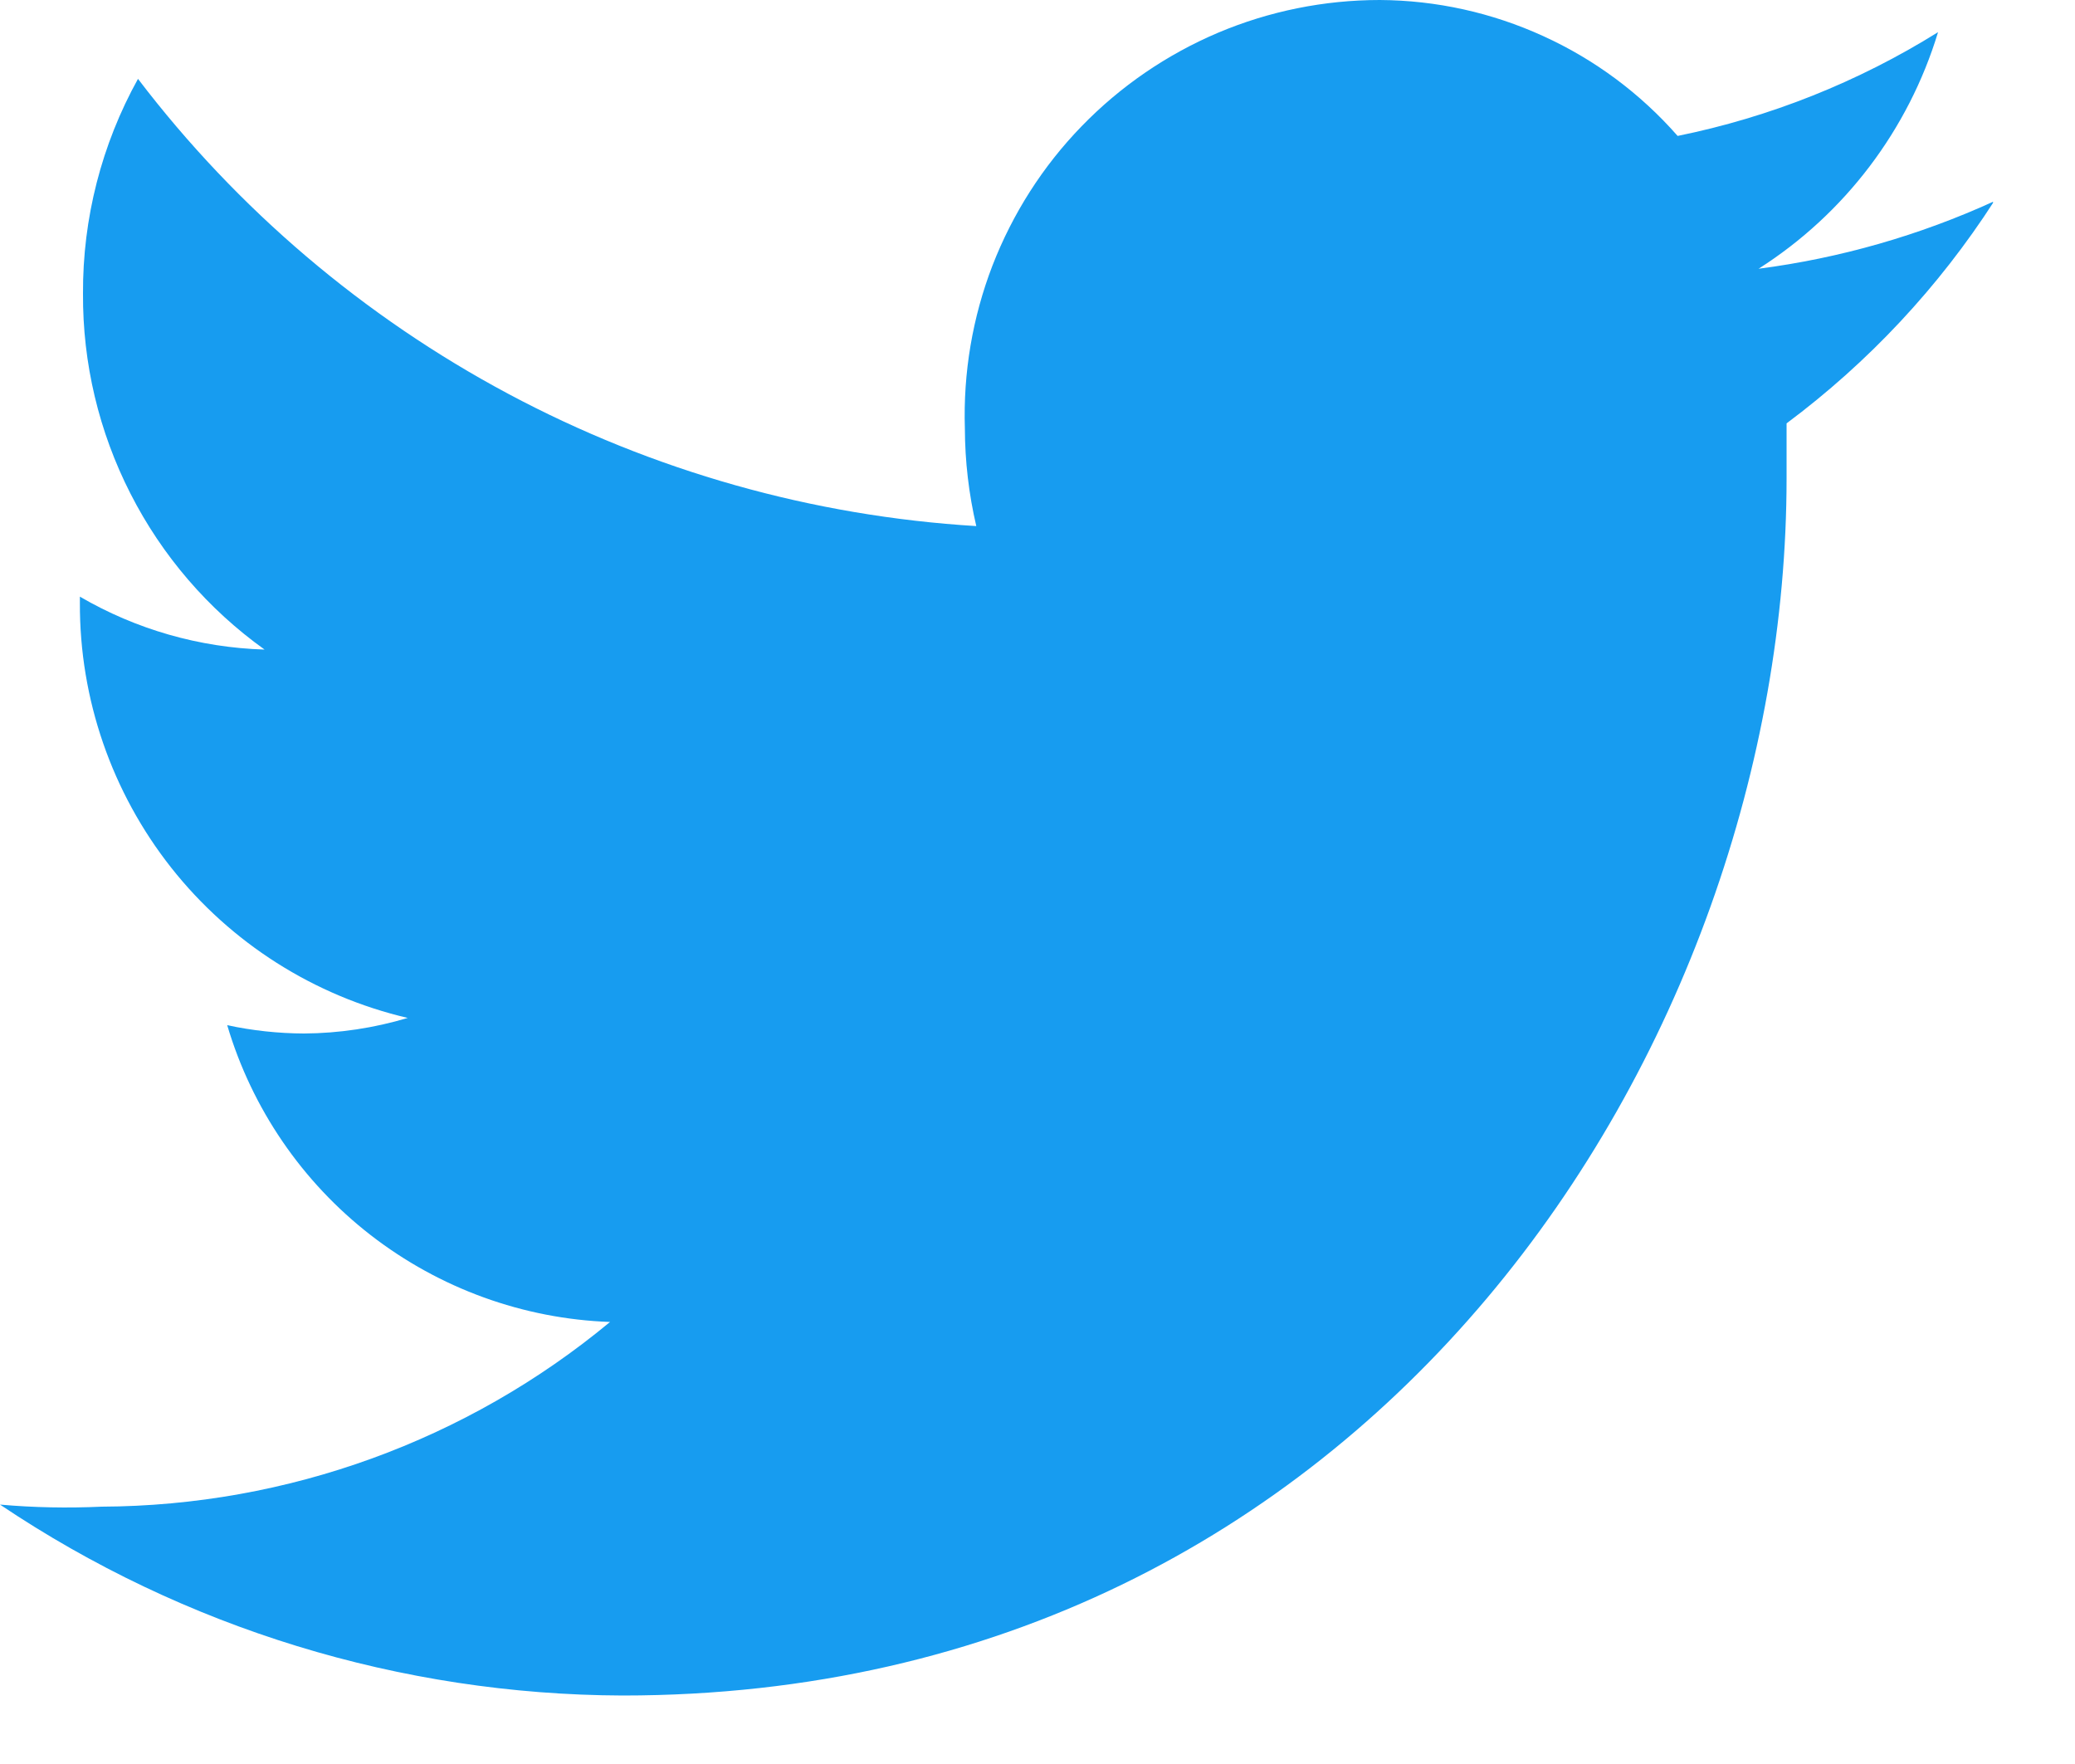 <svg viewBox="0 0 20 17" fill="none" xmlns="http://www.w3.org/2000/svg">
<g clip-path="url(#clip0_313_17206)">
<path d="M6 16.34C13.25 16.34 17.22 10.05 17.22 4.61C17.22 4.43 17.22 4.25 17.22 4.08C18.009 3.492 18.687 2.767 19.22 1.94C18.5 2.269 17.735 2.488 16.95 2.59C17.781 2.061 18.394 1.252 18.68 0.31C17.91 0.79 17.06 1.129 16.17 1.31C15.811 0.901 15.37 0.573 14.875 0.348C14.381 0.122 13.844 0.003 13.3 5.58192e-07C12.764 -0 12.233 0.107 11.739 0.316C11.245 0.526 10.798 0.832 10.425 1.217C10.051 1.602 9.76 2.059 9.566 2.559C9.373 3.06 9.283 3.594 9.3 4.13C9.301 4.446 9.338 4.762 9.41 5.07C7.833 4.974 6.294 4.54 4.9 3.796C3.506 3.052 2.288 2.017 1.33 0.76C0.979 1.393 0.796 2.106 0.8 2.83C0.796 3.5 0.953 4.161 1.258 4.758C1.562 5.355 2.005 5.87 2.55 6.26C1.923 6.241 1.312 6.066 0.77 5.75V5.81C0.766 6.736 1.077 7.636 1.651 8.363C2.225 9.089 3.028 9.599 3.93 9.81C3.605 9.907 3.269 9.958 2.93 9.96C2.681 9.959 2.433 9.932 2.19 9.88C2.428 10.683 2.912 11.391 3.574 11.904C4.237 12.417 5.043 12.71 5.88 12.74C4.502 13.883 2.77 14.512 0.98 14.52C0.653 14.535 0.326 14.529 0 14.5C1.775 15.692 3.862 16.332 6 16.34Z" fill="#179CF0"></path>
</g>
<defs>
<clipPath id="clip0_313_17206">
<rect width="19.21" height="16.34" fill="white"></rect>
</clipPath>
</defs>
</svg>
